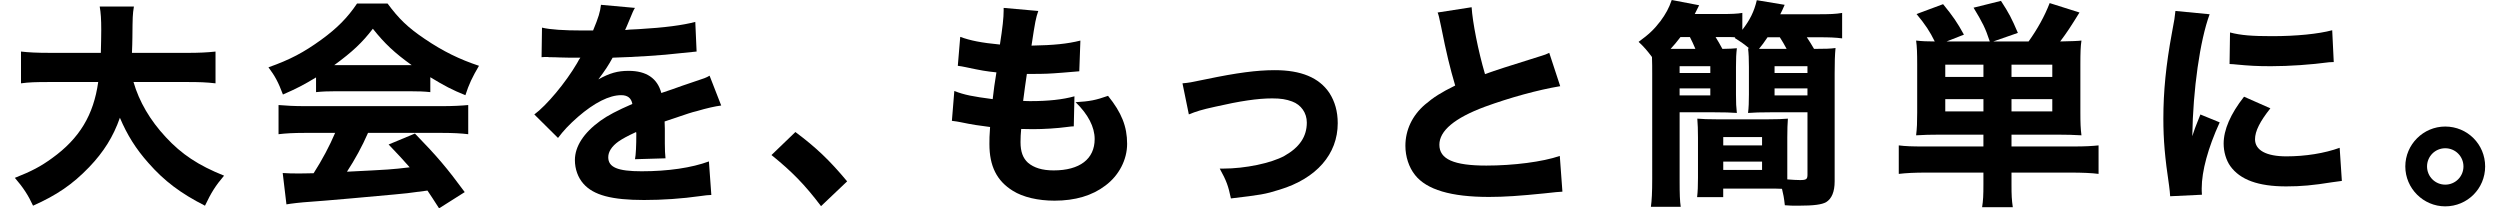 <?xml version="1.0" encoding="utf-8"?>
<!-- Generator: Adobe Illustrator 22.0.1, SVG Export Plug-In . SVG Version: 6.00 Build 0)  -->
<svg version="1.1" id="レイヤー_1" xmlns="http://www.w3.org/2000/svg" xmlns:xlink="http://www.w3.org/1999/xlink" x="0px"
	 y="0px" width="120px" height="10px" viewBox="0 0 120 10" enable-background="new 0 0 120 10" xml:space="preserve">
<g>
	<path d="M6.408,3.937c0.274,0.947,0.8,1.842,1.547,2.643c0.768,0.831,1.569,1.358,2.8,1.852c-0.411,0.484-0.611,0.8-0.916,1.442
		c-1.179-0.6-1.958-1.19-2.716-2.053c-0.6-0.674-1.021-1.347-1.368-2.169C5.439,6.558,4.976,7.295,4.281,8.021
		c-0.8,0.831-1.558,1.347-2.695,1.852C1.355,9.369,1.113,9,0.713,8.537c0.8-0.316,1.242-0.547,1.79-0.947
		c1.316-0.947,1.99-2.074,2.211-3.653H2.408c-0.716,0-1.021,0.011-1.4,0.063V2.474c0.368,0.042,0.747,0.063,1.4,0.063h2.432
		C4.85,2.084,4.86,1.8,4.86,1.442c0-0.516-0.021-0.831-0.074-1.127h1.642C6.365,0.705,6.365,0.79,6.355,1.811
		c0,0.284-0.011,0.368-0.021,0.727h2.611c0.621,0,1.011-0.021,1.4-0.063V4C9.892,3.948,9.566,3.937,8.955,3.937H6.408z"/>
	<path d="M15.17,3.716c-0.61,0.368-0.916,0.526-1.589,0.821c-0.221-0.589-0.379-0.884-0.695-1.306
		c1.042-0.368,1.695-0.716,2.537-1.326c0.768-0.558,1.263-1.063,1.716-1.737h1.463c0.537,0.727,0.968,1.148,1.779,1.695
		c0.884,0.6,1.684,0.989,2.61,1.295c-0.316,0.536-0.484,0.884-0.652,1.411c-0.632-0.252-1.011-0.453-1.684-0.863v0.716
		c-0.295-0.032-0.569-0.042-0.979-0.042h-3.569c-0.327,0-0.642,0.01-0.937,0.042V3.716z M14.623,6.379
		c-0.527,0-0.916,0.021-1.253,0.063v-1.4c0.358,0.032,0.779,0.053,1.253,0.053h6.6c0.505,0,0.905-0.021,1.252-0.053v1.4
		c-0.347-0.042-0.726-0.063-1.252-0.063h-3.558c-0.284,0.652-0.632,1.284-1.011,1.863c2.116-0.106,2.116-0.106,3.011-0.211
		c-0.337-0.379-0.505-0.569-1.011-1.095l1.263-0.526c1.084,1.116,1.537,1.653,2.39,2.811L21.076,10
		c-0.295-0.463-0.389-0.6-0.558-0.853c-1.011,0.137-1.032,0.137-1.611,0.19c-0.516,0.052-3.6,0.326-4,0.347
		c-0.484,0.032-0.916,0.084-1.158,0.126L13.57,8.305c0.316,0.021,0.474,0.021,0.737,0.021c0.105,0,0.358,0,0.747-0.011
		C15.465,7.674,15.823,7,16.086,6.379H14.623z M19.76,3.126c-0.821-0.589-1.295-1.032-1.863-1.747
		c-0.516,0.674-0.979,1.105-1.853,1.747H19.76z"/>
	<path d="M26.016,1.326c0.389,0.095,1.063,0.137,1.926,0.137c0.063,0,0.137,0,0.21,0c0.116,0,0.168,0,0.211,0
		c0.011,0,0.063,0,0.105,0c0.263-0.632,0.337-0.884,0.379-1.232l1.631,0.148c-0.074,0.116-0.074,0.116-0.389,0.874
		c-0.042,0.095-0.042,0.105-0.084,0.189c0.158-0.021,0.19-0.021,0.653-0.043c1.253-0.073,2.116-0.189,2.716-0.347l0.063,1.422
		c-0.326,0.032-0.326,0.032-0.831,0.084c-0.768,0.095-2.137,0.179-3.2,0.211c-0.2,0.368-0.347,0.589-0.684,1.042
		c0.547-0.305,0.927-0.41,1.453-0.41c0.853,0,1.379,0.357,1.569,1.063c0.095-0.032,0.284-0.095,0.558-0.189
		c0.411-0.147,0.463-0.168,0.937-0.326c0.6-0.2,0.642-0.211,0.821-0.316l0.558,1.432c-0.305,0.042-0.653,0.116-1.19,0.274
		C33.174,5.4,33.174,5.4,31.901,5.831l0.011,0.348v0.189c0,0.042,0,0.148,0,0.305c0,0.084,0,0.158,0,0.221
		c0,0.316,0.011,0.495,0.032,0.705L30.48,7.642c0.042-0.2,0.063-0.663,0.063-1.221c0-0.01,0-0.042-0.01-0.084
		c-0.432,0.2-0.642,0.316-0.842,0.452c-0.327,0.232-0.495,0.495-0.495,0.758c0,0.484,0.453,0.674,1.6,0.674
		c1.274,0,2.41-0.168,3.232-0.473l0.116,1.61c-0.2,0.011-0.242,0.011-0.527,0.053C32.732,9.537,31.795,9.6,30.911,9.6
		c-1.548,0-2.421-0.231-2.905-0.779c-0.263-0.295-0.411-0.705-0.411-1.137c0-0.653,0.421-1.306,1.221-1.885
		c0.347-0.252,0.811-0.495,1.537-0.81c-0.052-0.285-0.232-0.421-0.537-0.421c-0.568,0-1.284,0.358-2.074,1.042
		c-0.432,0.379-0.695,0.663-0.958,1.011l-1.137-1.127c0.589-0.432,1.505-1.526,2.053-2.463c0.095-0.179,0.105-0.189,0.158-0.263
		c-0.589,0-0.674,0-0.979-0.01c-0.2-0.011-0.368-0.011-0.4-0.011c-0.095,0-0.158,0-0.179-0.01c-0.084,0-0.147,0-0.147,0
		c-0.042,0-0.095,0-0.158,0.01L26.016,1.326z"/>
	<path d="M38.179,6.337c1,0.747,1.631,1.347,2.484,2.368l-1.253,1.19c-0.779-1.032-1.4-1.663-2.379-2.453L38.179,6.337z"/>
	<path d="M45.807,4.368c0.495,0.19,0.874,0.263,1.842,0.39c0.074-0.621,0.074-0.621,0.179-1.284
		c-0.506-0.053-0.695-0.084-1.484-0.252c-0.158-0.032-0.211-0.042-0.369-0.063l0.116-1.39c0.484,0.179,1.021,0.285,1.905,0.369
		c0.127-0.811,0.179-1.284,0.179-1.632V0.379l1.663,0.148c-0.116,0.337-0.148,0.484-0.326,1.663
		c1.074-0.021,1.716-0.084,2.347-0.242l-0.053,1.474c-0.158,0.011-0.158,0.011-0.768,0.064c-0.674,0.052-0.821,0.063-1.59,0.063
		c-0.01,0-0.084,0-0.158,0c-0.074,0.505-0.105,0.716-0.179,1.295c0.168,0.01,0.295,0.01,0.368,0.01c0.832,0,1.526-0.073,2.095-0.231
		l-0.032,1.442c-0.116,0-0.137,0.01-0.337,0.032C50.764,6.158,50.091,6.2,49.585,6.2c-0.116,0-0.2,0-0.568-0.01
		c-0.021,0.2-0.032,0.432-0.032,0.632c0,0.463,0.116,0.768,0.358,0.989c0.284,0.242,0.684,0.368,1.232,0.368
		c1.253,0,1.969-0.547,1.969-1.505c0-0.579-0.316-1.19-0.916-1.769c0.695-0.042,0.958-0.095,1.558-0.305
		c0.653,0.81,0.916,1.474,0.916,2.305c0,0.758-0.389,1.516-1.042,2.001c-0.632,0.484-1.453,0.726-2.442,0.726
		c-0.79,0-1.516-0.168-2-0.473c-0.768-0.474-1.126-1.179-1.126-2.242c0-0.263,0-0.368,0.032-0.821
		c-0.505-0.063-0.874-0.116-1.421-0.232C45.985,5.843,45.88,5.821,45.691,5.8L45.807,4.368z"/>
	<path d="M56.759,4c0.337-0.032,0.337-0.032,1.147-0.2c1.463-0.305,2.421-0.432,3.284-0.432c1.263,0,2.126,0.357,2.621,1.094
		c0.263,0.411,0.4,0.884,0.4,1.453c0,1.484-1.021,2.653-2.79,3.189c-0.695,0.221-0.916,0.252-2.337,0.421
		c-0.126-0.6-0.211-0.843-0.537-1.432c0.074,0,0.126,0,0.158,0c1.074,0,2.316-0.263,2.948-0.611c0.726-0.41,1.074-0.926,1.074-1.6
		c0-0.463-0.274-0.853-0.705-1.011c-0.284-0.106-0.547-0.148-0.958-0.148c-0.695,0-1.537,0.126-2.737,0.4
		c-0.674,0.148-0.895,0.221-1.263,0.368L56.759,4z"/>
	<path d="M70.638,0.347c0.042,0.705,0.316,2.106,0.642,3.211c0.579-0.211,1.021-0.347,2.663-0.863
		c0.211-0.063,0.263-0.084,0.421-0.158l0.526,1.6c-1.074,0.179-2.41,0.547-3.621,0.989c-1.442,0.537-2.179,1.148-2.179,1.822
		c0,0.694,0.695,1,2.253,1c1.295,0,2.705-0.179,3.527-0.463L74.996,9.2c-0.232,0.011-0.284,0.021-0.884,0.084
		C72.965,9.4,72.217,9.453,71.47,9.453c-1.821,0-2.99-0.347-3.548-1.052c-0.295-0.368-0.463-0.884-0.463-1.4
		c0-0.757,0.326-1.452,0.937-1.979c0.421-0.358,0.768-0.579,1.453-0.916c-0.253-0.863-0.421-1.548-0.674-2.821
		C69.07,0.779,69.059,0.747,69.007,0.6L70.638,0.347z"/>
	<path d="M82.348,1.779c0.137,0.221,0.19,0.316,0.327,0.568c0.337-0.01,0.516-0.01,0.695-0.032C83.337,2.6,83.327,2.79,83.327,3.211
		v1.326c0,0.41,0.011,0.611,0.042,0.884C83.085,5.4,82.758,5.39,82.285,5.39h-1.663v3.274c0,0.674,0.011,0.979,0.053,1.263h-1.432
		c0.042-0.316,0.063-0.674,0.063-1.358V3.526c0-0.295,0-0.474-0.011-0.79c-0.221-0.295-0.379-0.484-0.642-0.727
		c0.505-0.368,0.747-0.6,1.053-1C79.958,0.663,80.106,0.4,80.243,0l1.316,0.252c-0.127,0.263-0.127,0.263-0.211,0.421h1.263
		c0.495,0,0.779-0.011,1.021-0.053v0.811C84,0.958,84.2,0.547,84.327,0.01l1.337,0.221c-0.095,0.222-0.127,0.285-0.211,0.453h1.79
		c0.589,0,0.863-0.01,1.179-0.063v1.221c-0.316-0.042-0.621-0.053-1.105-0.053h-0.59c0.148,0.221,0.211,0.327,0.347,0.558
		c0.547,0,0.8-0.01,1.031-0.042c-0.032,0.337-0.042,0.684-0.042,1.221v5.179c0,0.495-0.137,0.831-0.411,1
		c-0.211,0.115-0.579,0.168-1.327,0.168c-0.295,0-0.4,0-0.653-0.021c-0.042-0.379-0.073-0.526-0.137-0.789
		c-0.189-0.011-0.421-0.011-0.674-0.011h-2.147v0.411h-1.253c0.032-0.274,0.042-0.537,0.042-0.926V6.6
		c0-0.379-0.011-0.631-0.032-0.905c0.232,0.021,0.537,0.032,0.937,0.032h2.453c0.432,0,0.716-0.011,0.958-0.032
		C85.801,5.937,85.79,6.211,85.79,6.6v1.579c0,0.189,0,0.274,0,0.432c0.274,0.021,0.453,0.032,0.611,0.032
		c0.305,0,0.358-0.042,0.358-0.263V5.39h-1.779c-0.484,0-0.79,0.01-1.074,0.032c0.032-0.252,0.042-0.516,0.042-0.884V3.211
		c0-0.379-0.011-0.642-0.042-0.895l0.063,0.011C83.664,2.073,83.548,2,83.264,1.821l0.032-0.032c-0.168-0.01-0.263-0.01-0.389-0.01
		H82.348z M81.379,2.347c-0.095-0.221-0.158-0.368-0.263-0.568h-0.453c-0.189,0.242-0.295,0.379-0.474,0.568h0.127H81.379z
		 M80.621,3.505h1.474V3.179h-1.474V3.505z M80.621,4.579h1.474V4.242h-1.474V4.579z M82.716,6.979h1.863v-0.4h-1.863V6.979z
		 M82.716,8.158h1.863v-0.4h-1.863V8.158z M85.758,2.347C85.632,2.116,85.569,2,85.432,1.789h-0.59
		c-0.168,0.252-0.263,0.379-0.411,0.558c0.253,0,0.295,0,0.474,0H85.758z M85.179,3.505h1.579V3.179h-1.579V3.505z M85.179,4.579
		h1.579V4.242h-1.579V4.579z"/>
	<path d="M93.131,6.463c-0.484,0-0.789,0.01-1.158,0.032c0.042-0.347,0.052-0.611,0.052-1.085V3.095c0-0.537-0.01-0.853-0.052-1.148
		c0.263,0.032,0.558,0.043,0.895,0.043c-0.232-0.474-0.452-0.811-0.874-1.316L93.268,0.2c0.474,0.579,0.684,0.884,1,1.463
		L93.436,1.99h2.074c-0.221-0.663-0.337-0.884-0.779-1.621l1.316-0.327c0.389,0.6,0.505,0.821,0.811,1.537L95.678,1.99h1.695
		c0.421-0.59,0.768-1.211,1.011-1.842L99.815,0.6c-0.389,0.632-0.6,0.958-0.926,1.39c0.516-0.011,0.852-0.021,1.021-0.043
		c-0.042,0.274-0.052,0.579-0.052,1.148V5.39c0,0.516,0.01,0.779,0.052,1.105c-0.368-0.021-0.705-0.032-1.168-0.032h-2.19v0.568
		h2.979c0.569,0,0.895-0.021,1.2-0.052v1.368c-0.305-0.042-0.79-0.063-1.347-0.063h-2.832v0.558c0,0.547,0.011,0.747,0.063,1.105
		h-1.474c0.052-0.327,0.063-0.579,0.063-1.105V8.284h-2.737c-0.558,0-0.979,0.021-1.326,0.063V6.979
		c0.326,0.042,0.652,0.052,1.2,0.052h2.863V6.463H93.131z M95.205,3.105h-1.832v0.589h1.832V3.105z M95.205,4.758h-1.832v0.589
		h1.832V4.758z M98.51,3.694V3.105h-1.958v0.589H98.51z M98.51,5.347V4.758h-1.958v0.589H98.51z"/>
	<path d="M106.062,0.684c-0.463,1.253-0.8,3.621-0.832,5.853c0.137-0.41,0.137-0.41,0.189-0.536l0.2-0.506l0.926,0.379
		c-0.558,1.22-0.863,2.337-0.863,3.168c0,0.105,0,0.158,0.011,0.305l-1.526,0.073c-0.011-0.189-0.021-0.274-0.052-0.515
		c-0.2-1.337-0.274-2.19-0.274-3.211c0-1.306,0.126-2.58,0.411-4.116c0.126-0.652,0.136-0.747,0.168-1.052L106.062,0.684z
		 M108.978,5.2c-0.495,0.621-0.737,1.094-0.737,1.484c0,0.526,0.537,0.821,1.505,0.821c0.916,0,1.832-0.148,2.558-0.411l0.105,1.59
		c-0.168,0.021-0.232,0.032-0.463,0.063c-0.926,0.148-1.484,0.2-2.21,0.2c-1.337,0-2.211-0.316-2.685-0.979
		c-0.2-0.284-0.316-0.684-0.316-1.074c0-0.663,0.326-1.421,0.979-2.253L108.978,5.2z M107.041,1.558
		c0.516,0.137,1.063,0.178,2.021,0.178c1.158,0,2.21-0.105,2.884-0.284l0.074,1.526c-0.095,0-0.105,0-0.221,0.01
		c-0.863,0.116-1.916,0.19-2.79,0.19c-0.663,0-1.042-0.021-1.695-0.084c-0.053-0.011-0.137-0.011-0.295-0.021L107.041,1.558z"/>
	<path d="M119.287,7.99c0,1.063-0.853,1.915-1.916,1.915c-1.052,0-1.916-0.863-1.916-1.915c0-1.053,0.863-1.916,1.916-1.916
		C118.435,6.074,119.287,6.926,119.287,7.99z M116.498,7.99c0,0.484,0.39,0.873,0.874,0.873c0.484,0,0.874-0.39,0.874-0.873
		c0-0.484-0.389-0.874-0.874-0.874C116.887,7.116,116.498,7.506,116.498,7.99z"/>
</g>
</svg>
